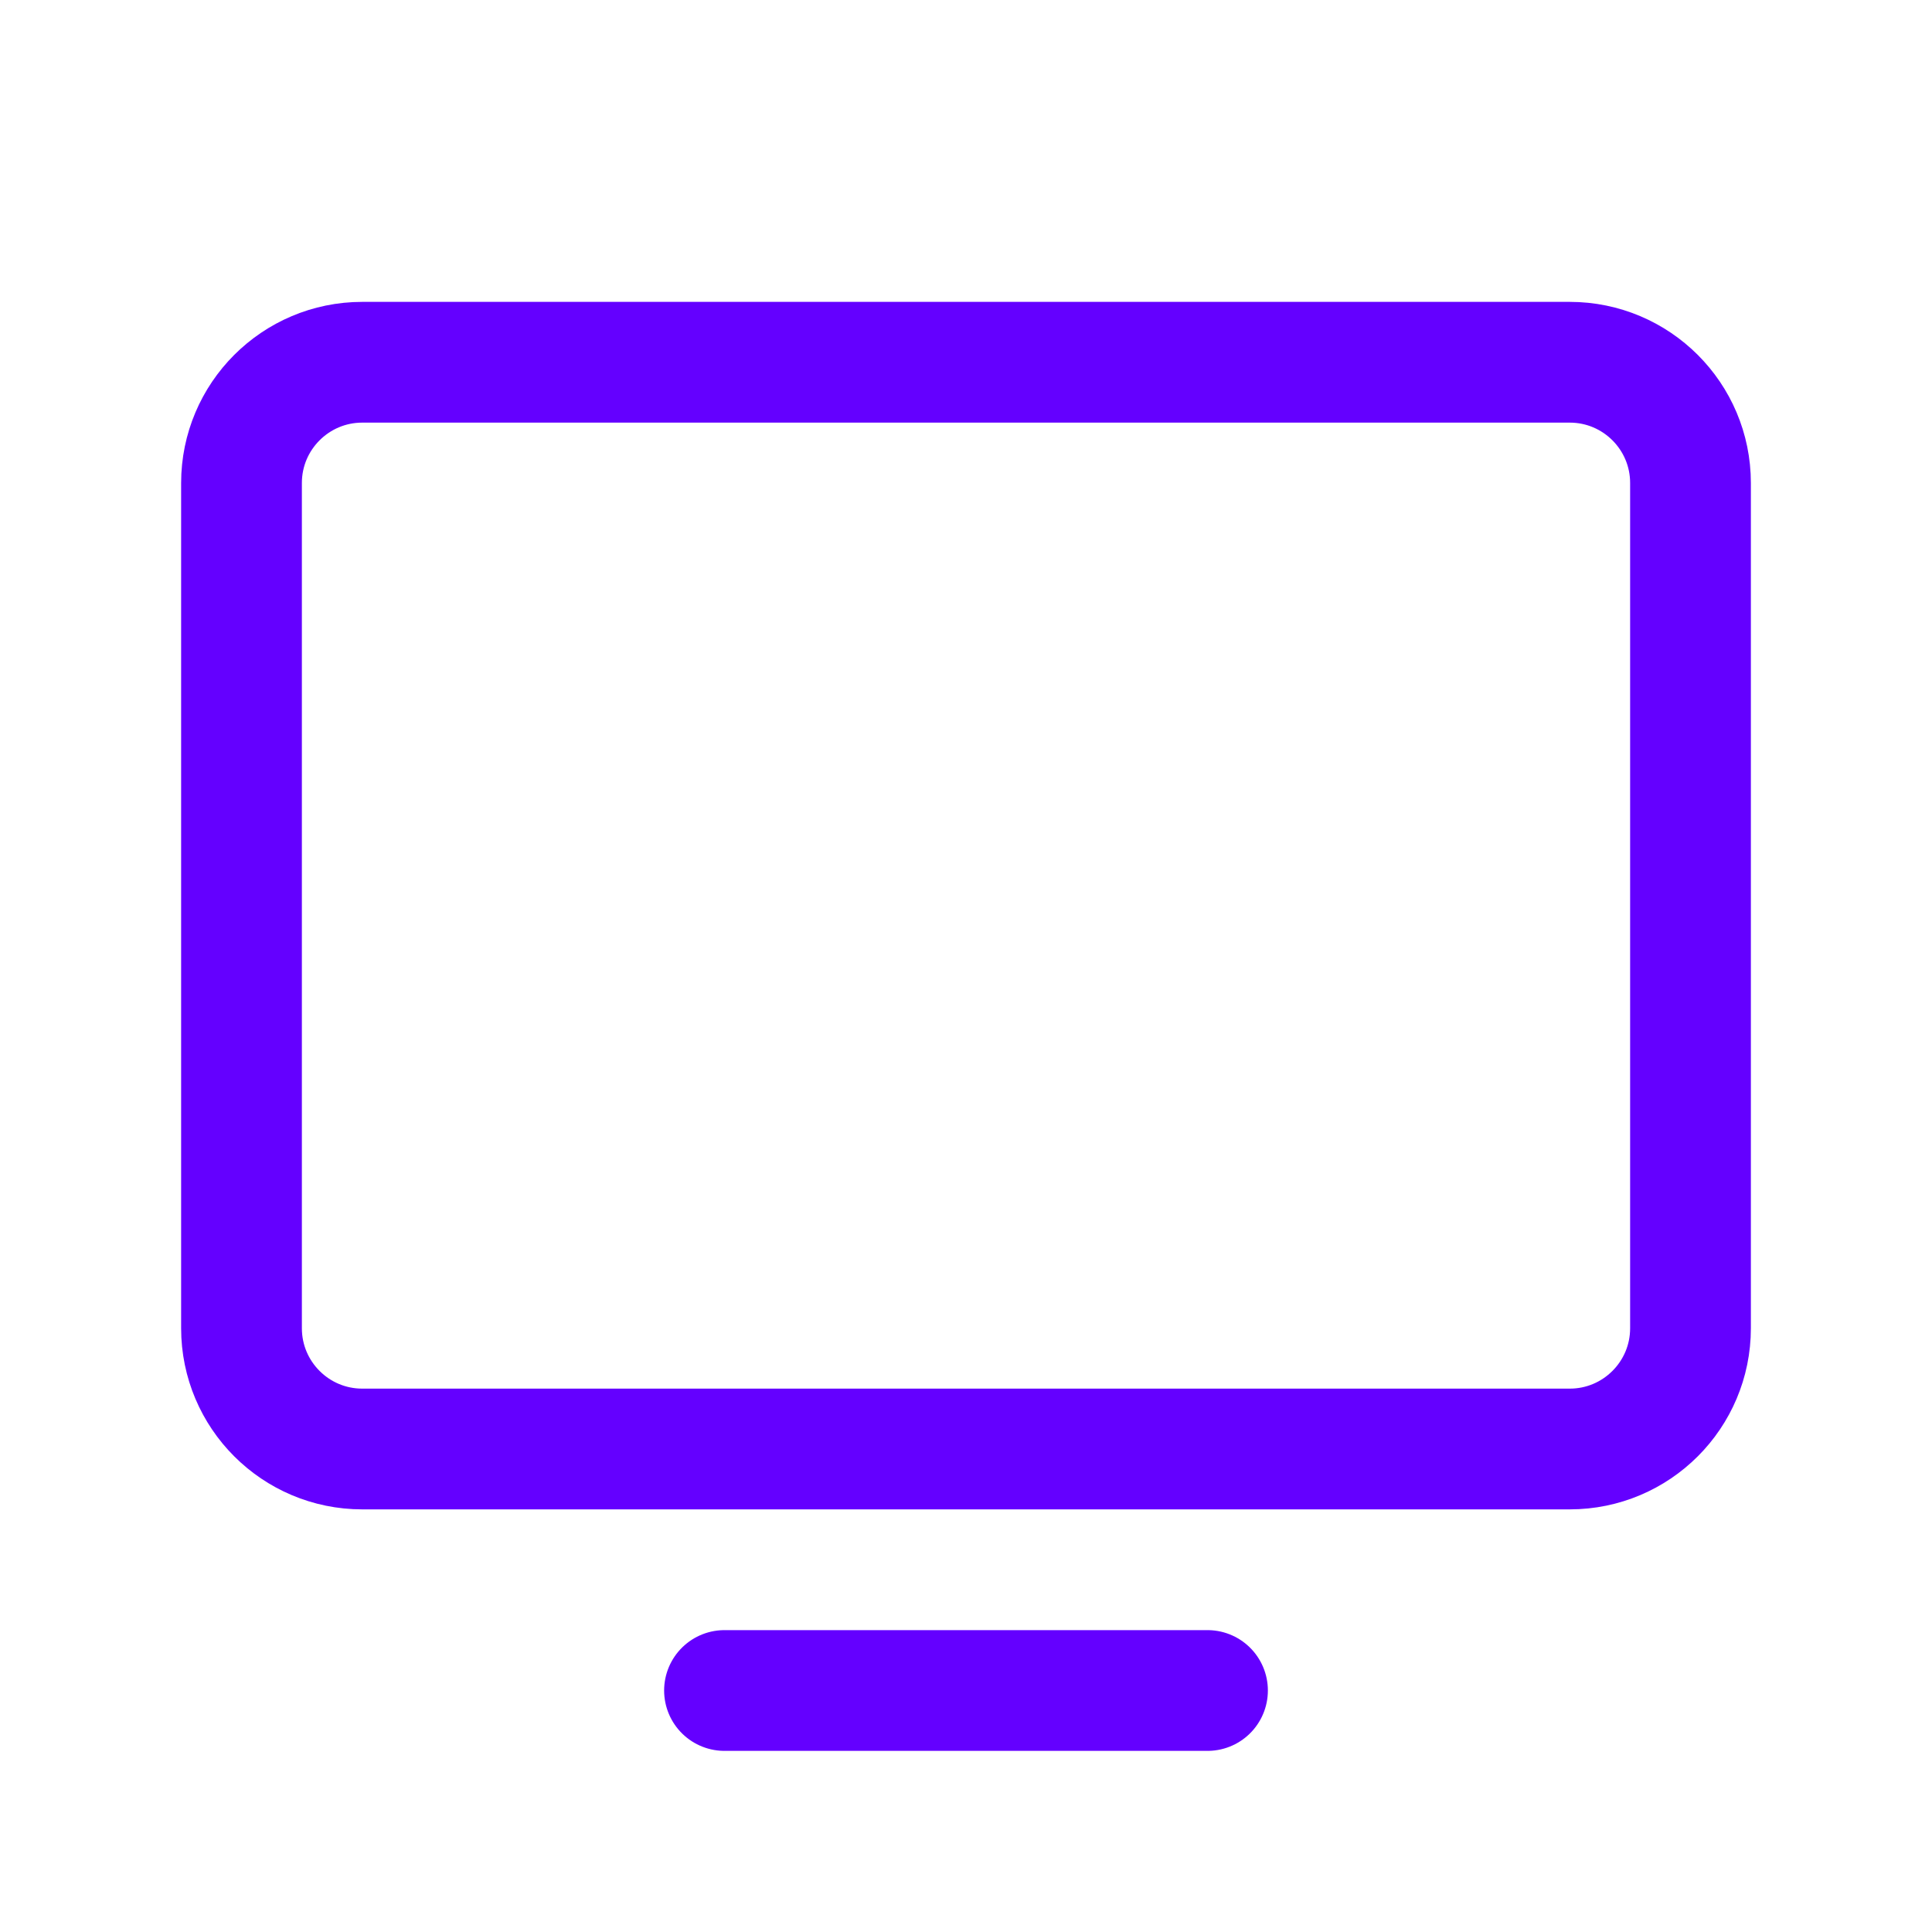 <svg width="16" height="16" viewBox="0 0 16 16" fill="none" xmlns="http://www.w3.org/2000/svg">
<path d="M3 12L13 12C13.552 12 14 11.552 14 11L14 4C14 3.448 13.552 3 13 3L3 3C2.448 3 2 3.448 2 4L2 11C2 11.552 2.448 12 3 12Z" stroke="#6400FF" stroke-linecap="round" stroke-linejoin="round"/>
<path d="M10 14H6" stroke="#6400FF" stroke-linecap="round" stroke-linejoin="round"/>
</svg>
